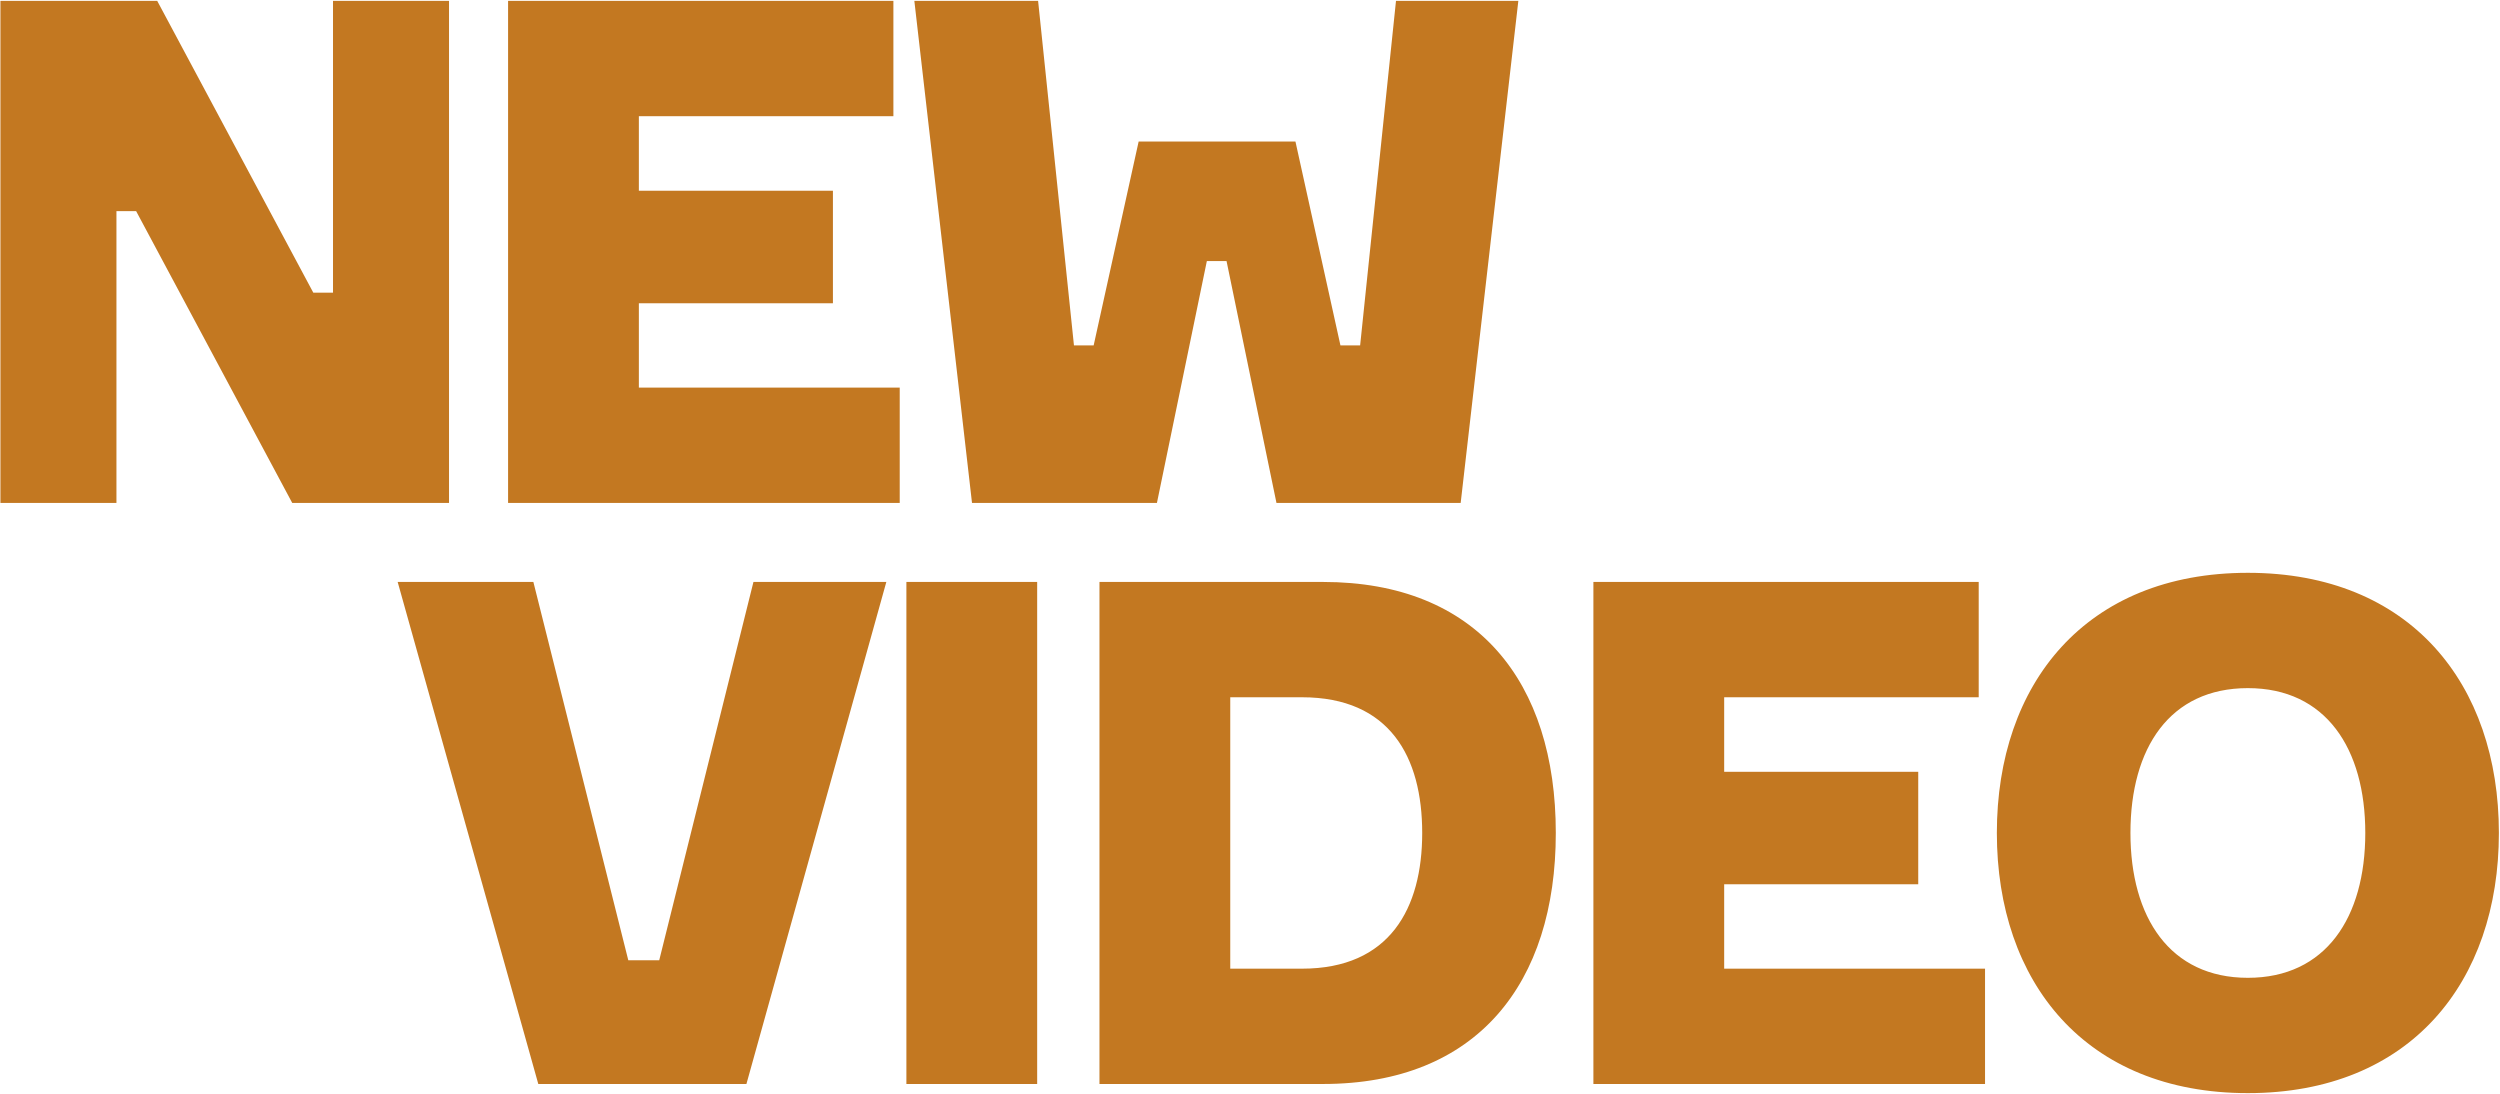<?xml version="1.0" encoding="UTF-8"?> <svg xmlns="http://www.w3.org/2000/svg" width="512" height="224" viewBox="0 0 512 224" fill="none"> <path d="M68.2 0.184V59.944H64.168L32.2 0.184H0.088V103H23.848V43.24H27.88L59.848 103H91.96V0.184H68.2ZM170.583 62.104V39.064H130.839V23.8H182.967V0.184H104.055V103H184.263V79.384H130.839V62.104H170.583ZM285.899 0.184L278.555 70.744H274.523L265.307 28.984H233.195L223.979 70.744H219.947L212.603 0.184H187.259L199.067 103H236.939L247.163 53.464H251.195L261.419 103H299.147L310.955 0.184H285.899ZM110.242 222H152.866L181.522 119.184H154.306L135.01 196.656H128.674L109.234 119.184H81.442L110.242 222ZM212.413 119.184H185.629V222H212.413V119.184ZM225.172 119.184V222H270.964C302.5 222 318.628 201.408 318.628 170.592C318.628 139.632 302.5 119.184 270.964 119.184H225.172ZM251.956 198.384V142.8H266.644C284.644 142.8 291.268 155.04 291.268 170.592C291.268 186 284.644 198.384 266.644 198.384H251.956ZM392.855 181.104V158.064H353.111V142.8H405.239V119.184H326.327V222H406.535V198.384H353.111V181.104H392.855ZM460.363 117.312C427.099 117.312 408.955 140.064 408.955 170.592C408.955 201.12 427.099 223.872 460.363 223.872C493.627 223.872 511.771 201.12 511.771 170.592C511.771 140.064 493.627 117.312 460.363 117.312ZM460.363 200.256C444.379 200.256 436.315 187.872 436.315 170.592C436.315 153.168 444.379 140.928 460.363 140.928C476.347 140.928 484.411 153.312 484.411 170.592C484.411 187.872 476.347 200.256 460.363 200.256Z" fill="#C37821"></path> </svg> 